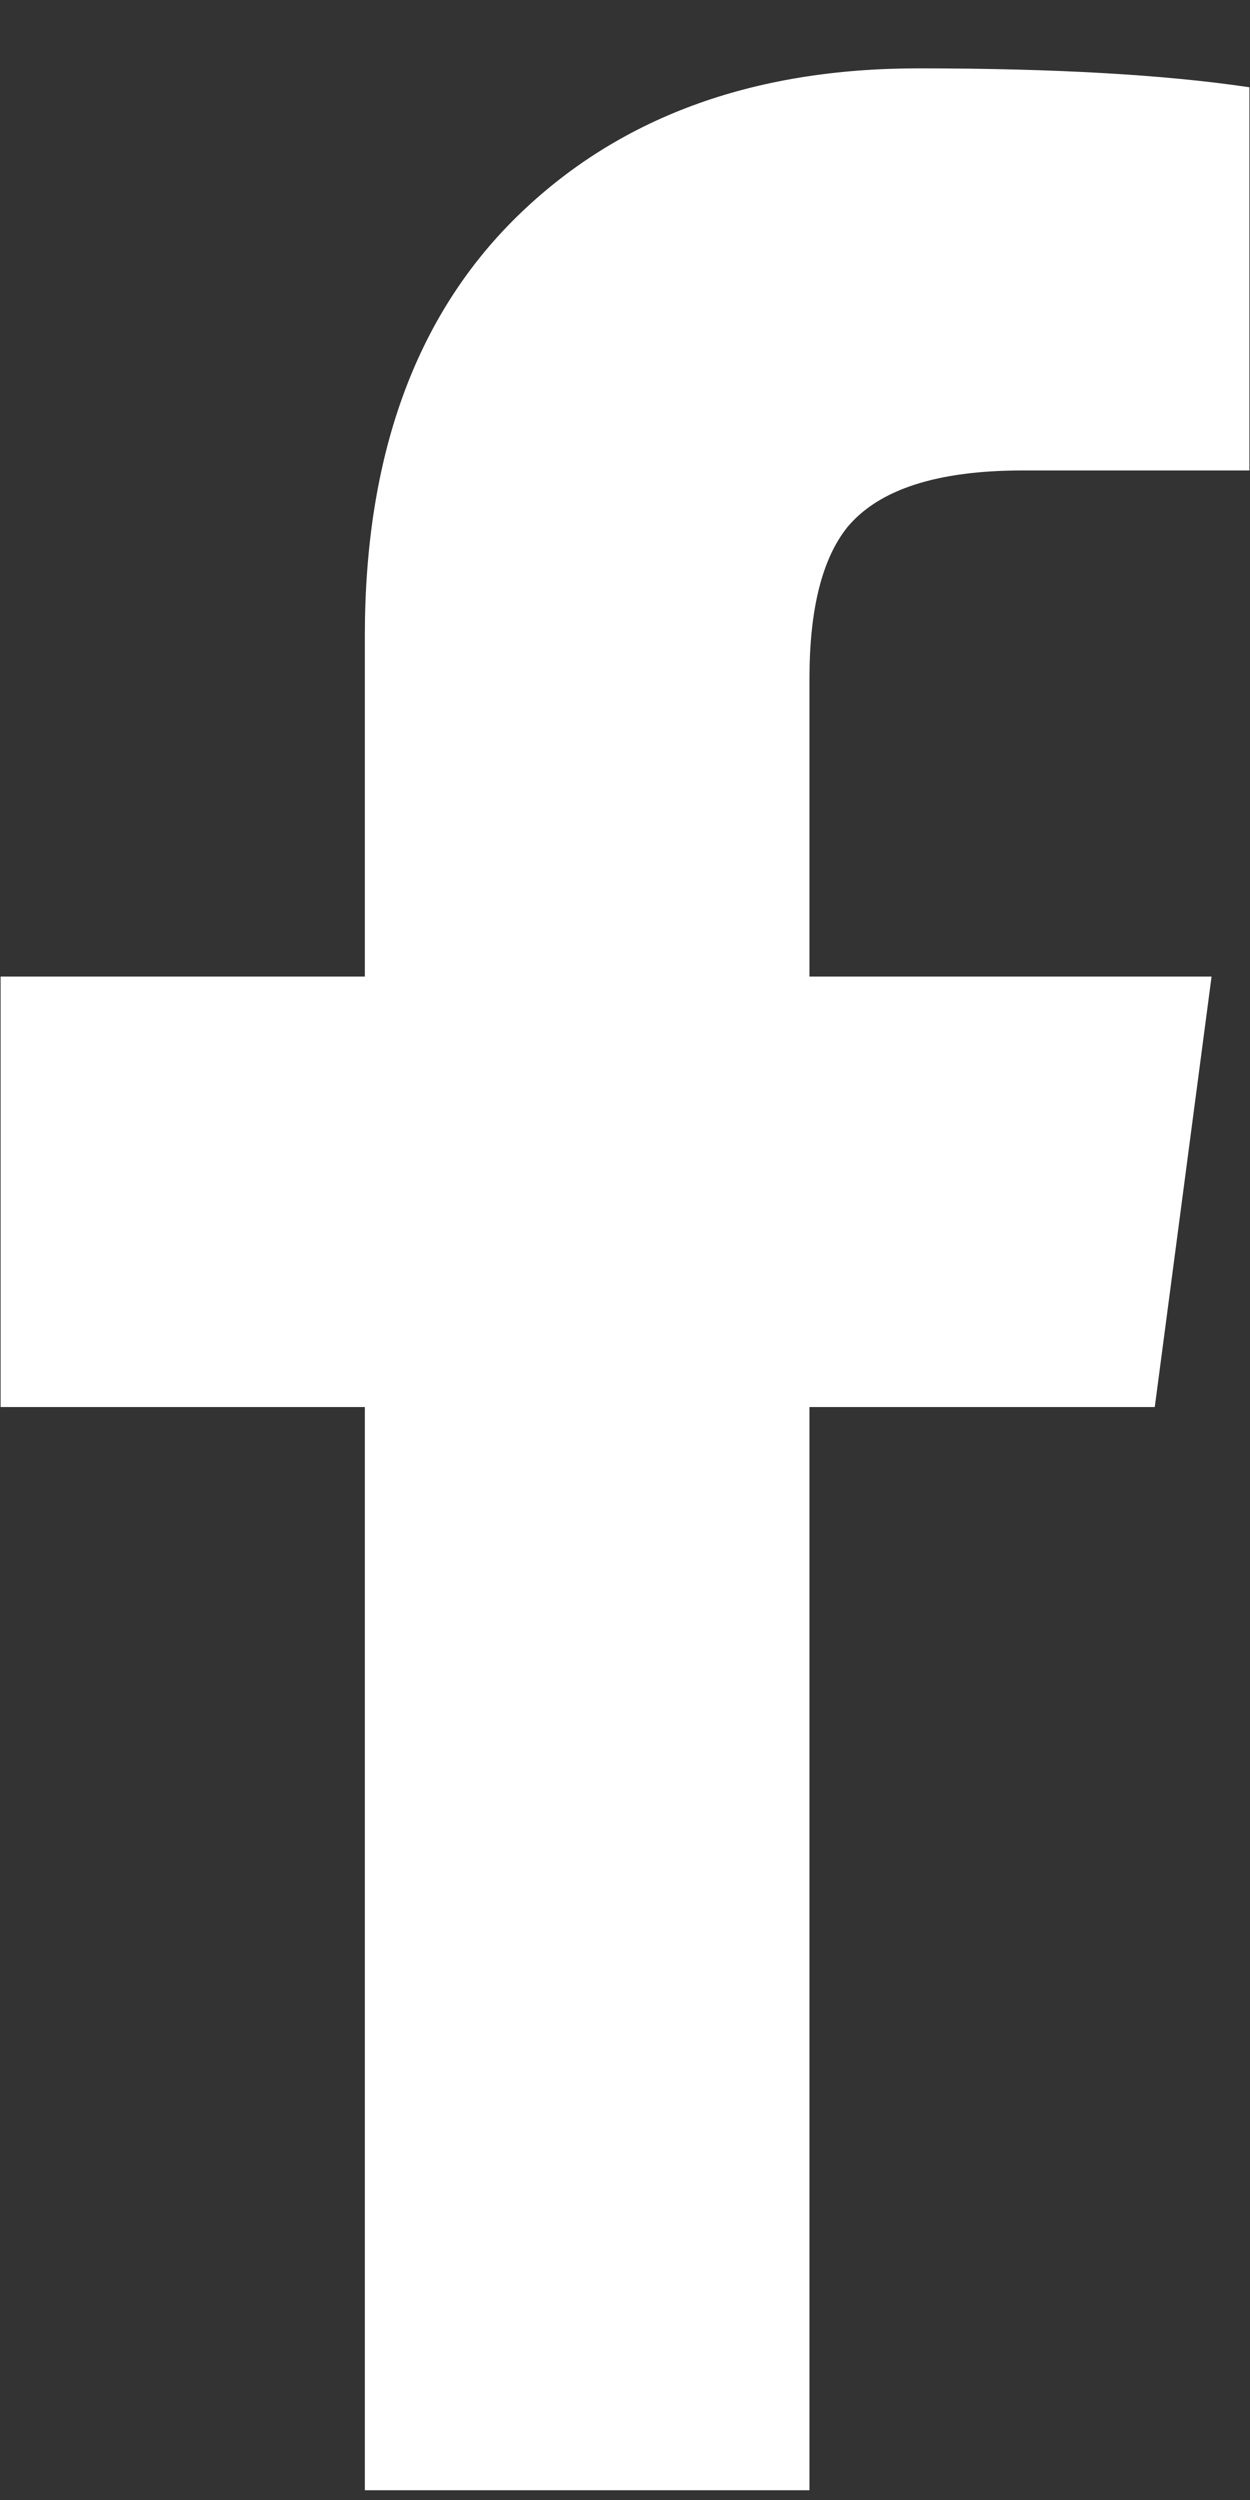 <svg height="32" viewBox="0 0 16 32" width="16" xmlns="http://www.w3.org/2000/svg"><rect x="0" y="0" width="16" height="32" fill="#333333" stroke="none"/><path d="M4.67 31.875V18.01H.008V12.5H4.67V8.14c0-2.3.646-4.086 1.937-5.358C7.9 1.511 9.615.875 11.754.875c1.736 0 3.148.08 4.238.242v4.905h-2.906c-1.09 0-1.837.242-2.24.726-.323.404-.485 1.05-.485 1.938V12.5h5.147l-.727 5.51h-4.42v13.865z" fill="#fff" fill-rule="evenodd"/></svg>